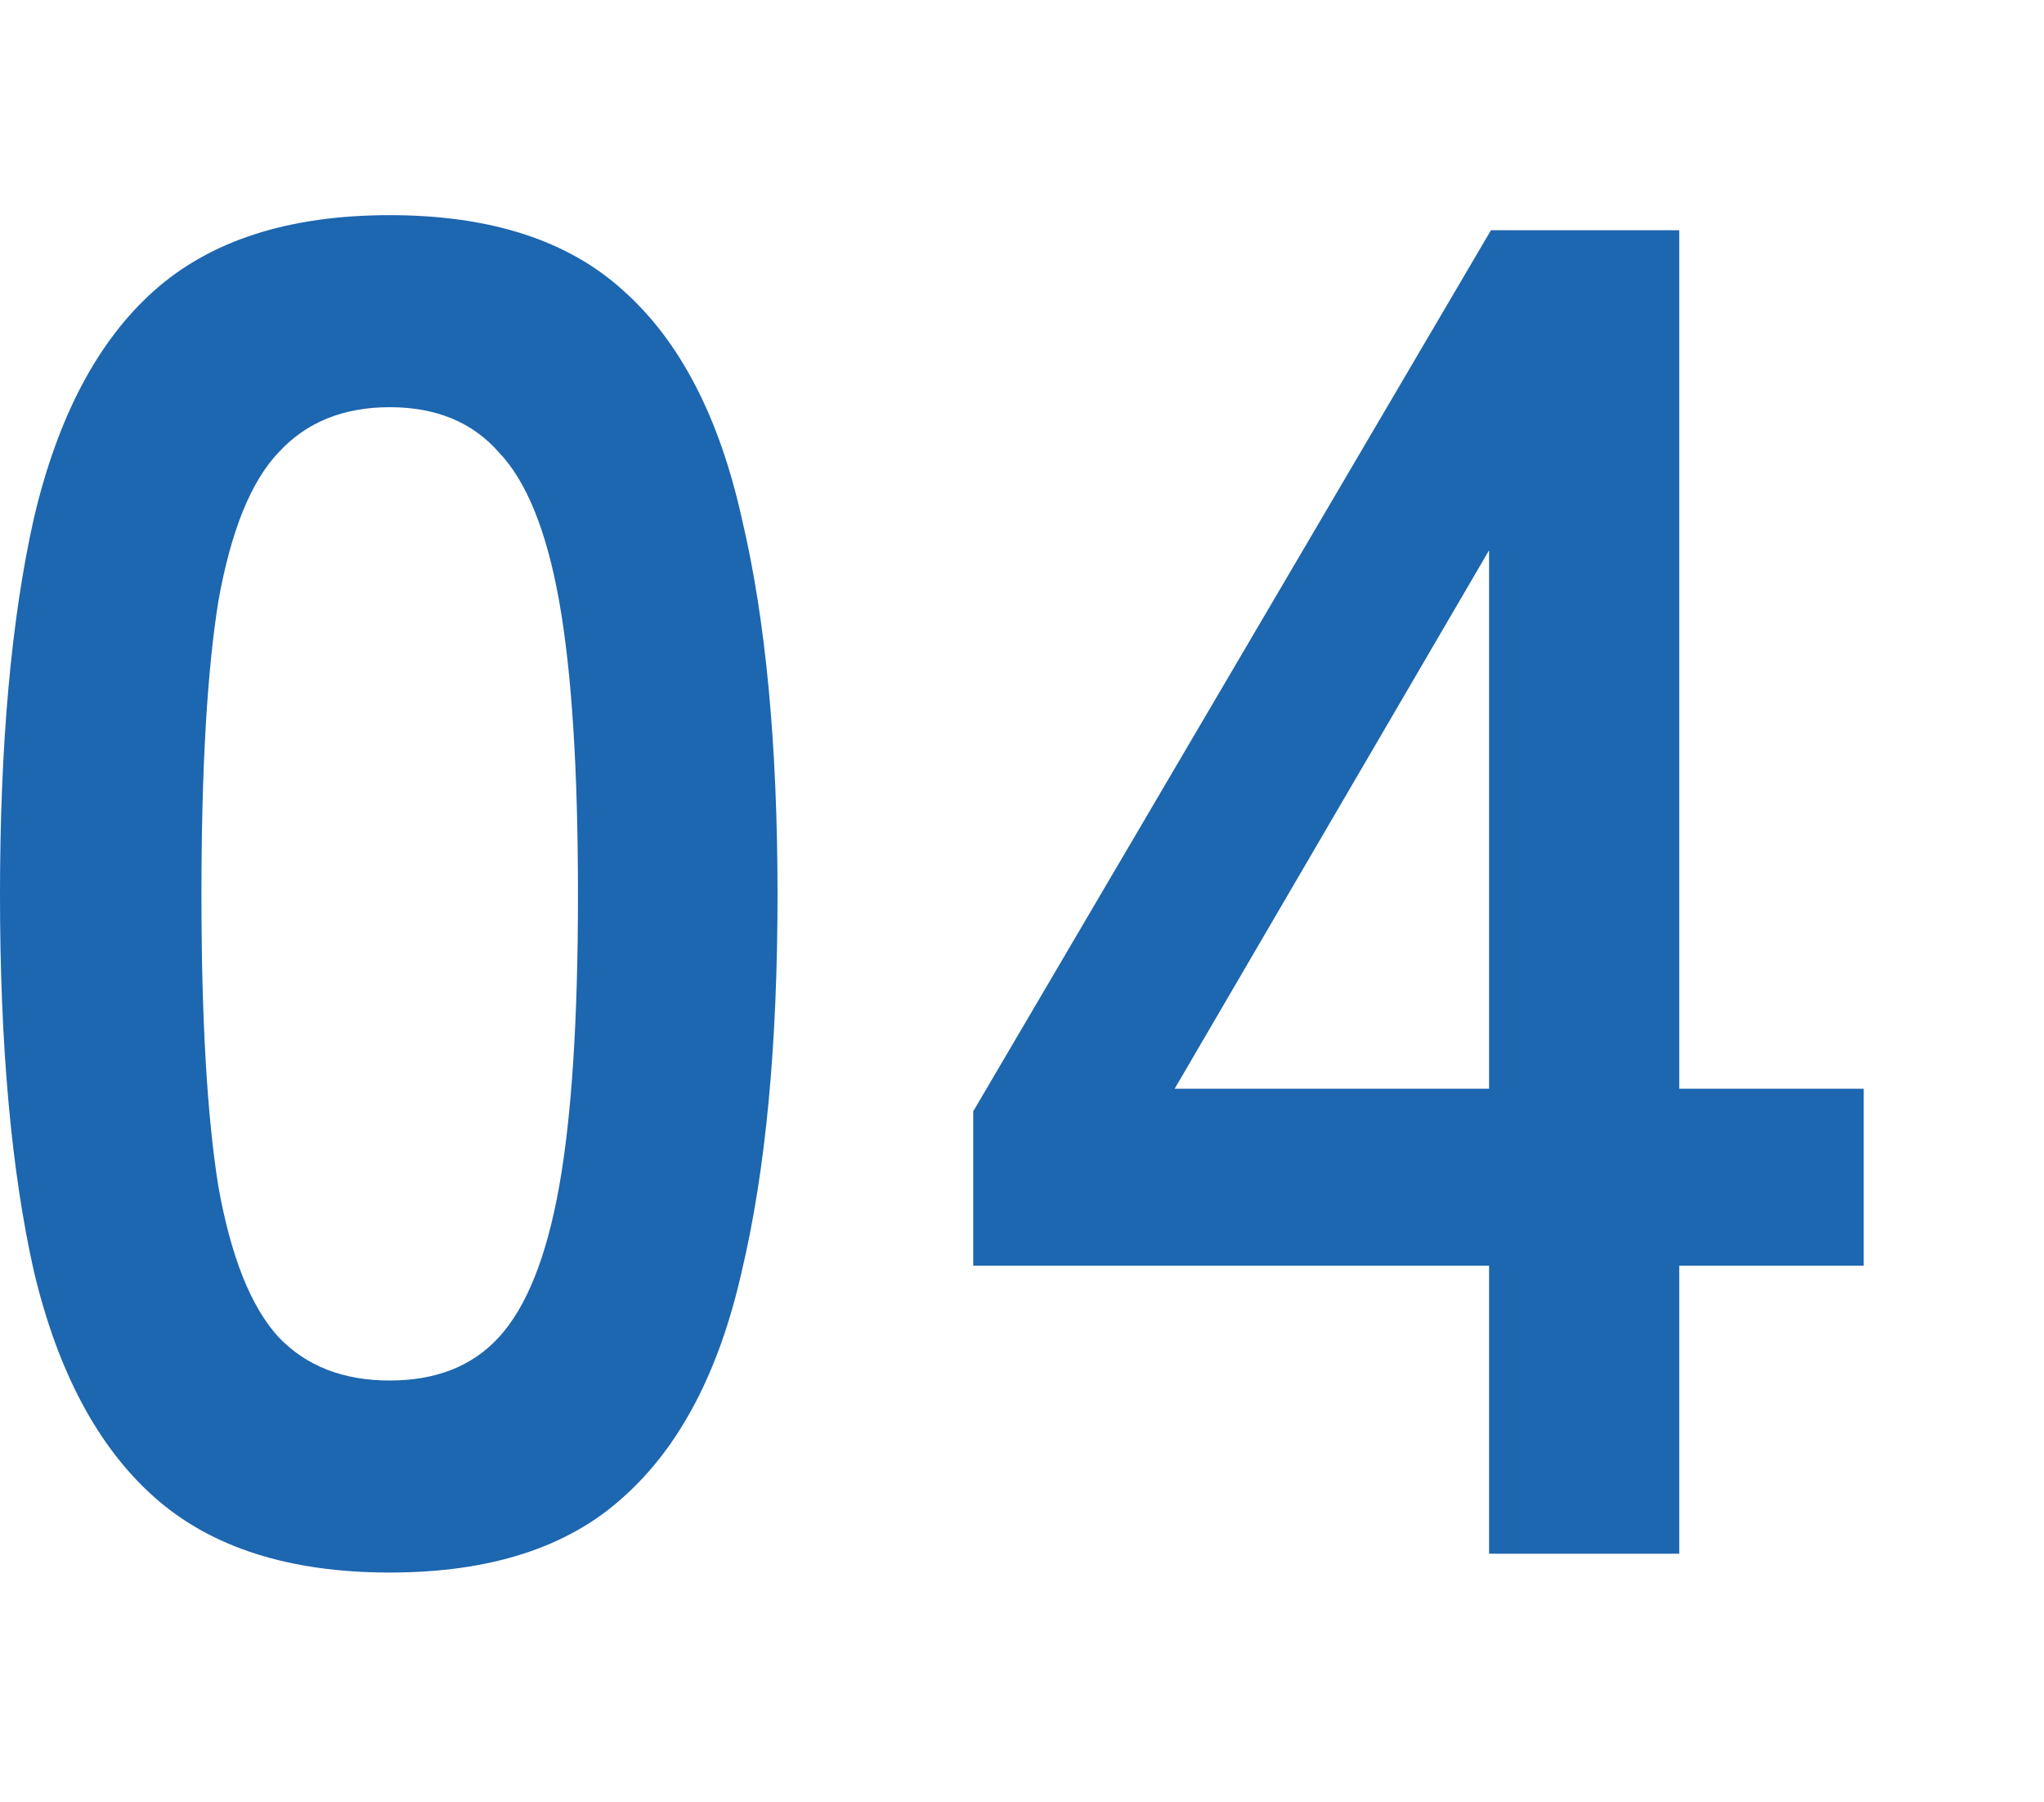 <svg width="76" height="67" viewBox="0 0 76 67" fill="none" xmlns="http://www.w3.org/2000/svg">
<path d="M55.367 57.77V47.06H36.187V41.32L55.437 8.56H62.437V40.48H69.297V47.06H62.437V57.77H55.367ZM43.677 40.48H55.367V20.46L43.677 40.48Z" fill="#1D66B0"/>
<path d="M14.49 58.47C10.757 58.47 7.84 57.537 5.74 55.67C3.64 53.803 2.147 51.003 1.26 47.27C0.42 43.537 0 38.87 0 33.27C0 27.67 0.42 23.003 1.26 19.27C2.147 15.49 3.64 12.667 5.74 10.8C7.84 8.933 10.757 8 14.49 8C18.223 8 21.117 8.933 23.17 10.8C25.27 12.667 26.74 15.49 27.58 19.27C28.467 23.003 28.91 27.67 28.91 33.27C28.91 38.87 28.467 43.537 27.58 47.27C26.74 51.003 25.27 53.803 23.17 55.67C21.117 57.537 18.223 58.47 14.49 58.47ZM14.49 51.33C16.217 51.33 17.57 50.793 18.55 49.72C19.577 48.6 20.323 46.733 20.79 44.12C21.257 41.507 21.49 37.89 21.49 33.27C21.49 28.603 21.257 24.963 20.79 22.35C20.323 19.737 19.577 17.893 18.55 16.82C17.57 15.7 16.217 15.14 14.49 15.14C12.763 15.14 11.387 15.7 10.36 16.82C9.333 17.893 8.587 19.737 8.12 22.35C7.7 24.963 7.49 28.603 7.49 33.27C7.49 37.89 7.7 41.507 8.12 44.12C8.587 46.733 9.333 48.6 10.36 49.72C11.387 50.793 12.763 51.33 14.49 51.33Z" fill="#1D66B0"/>
</svg>
